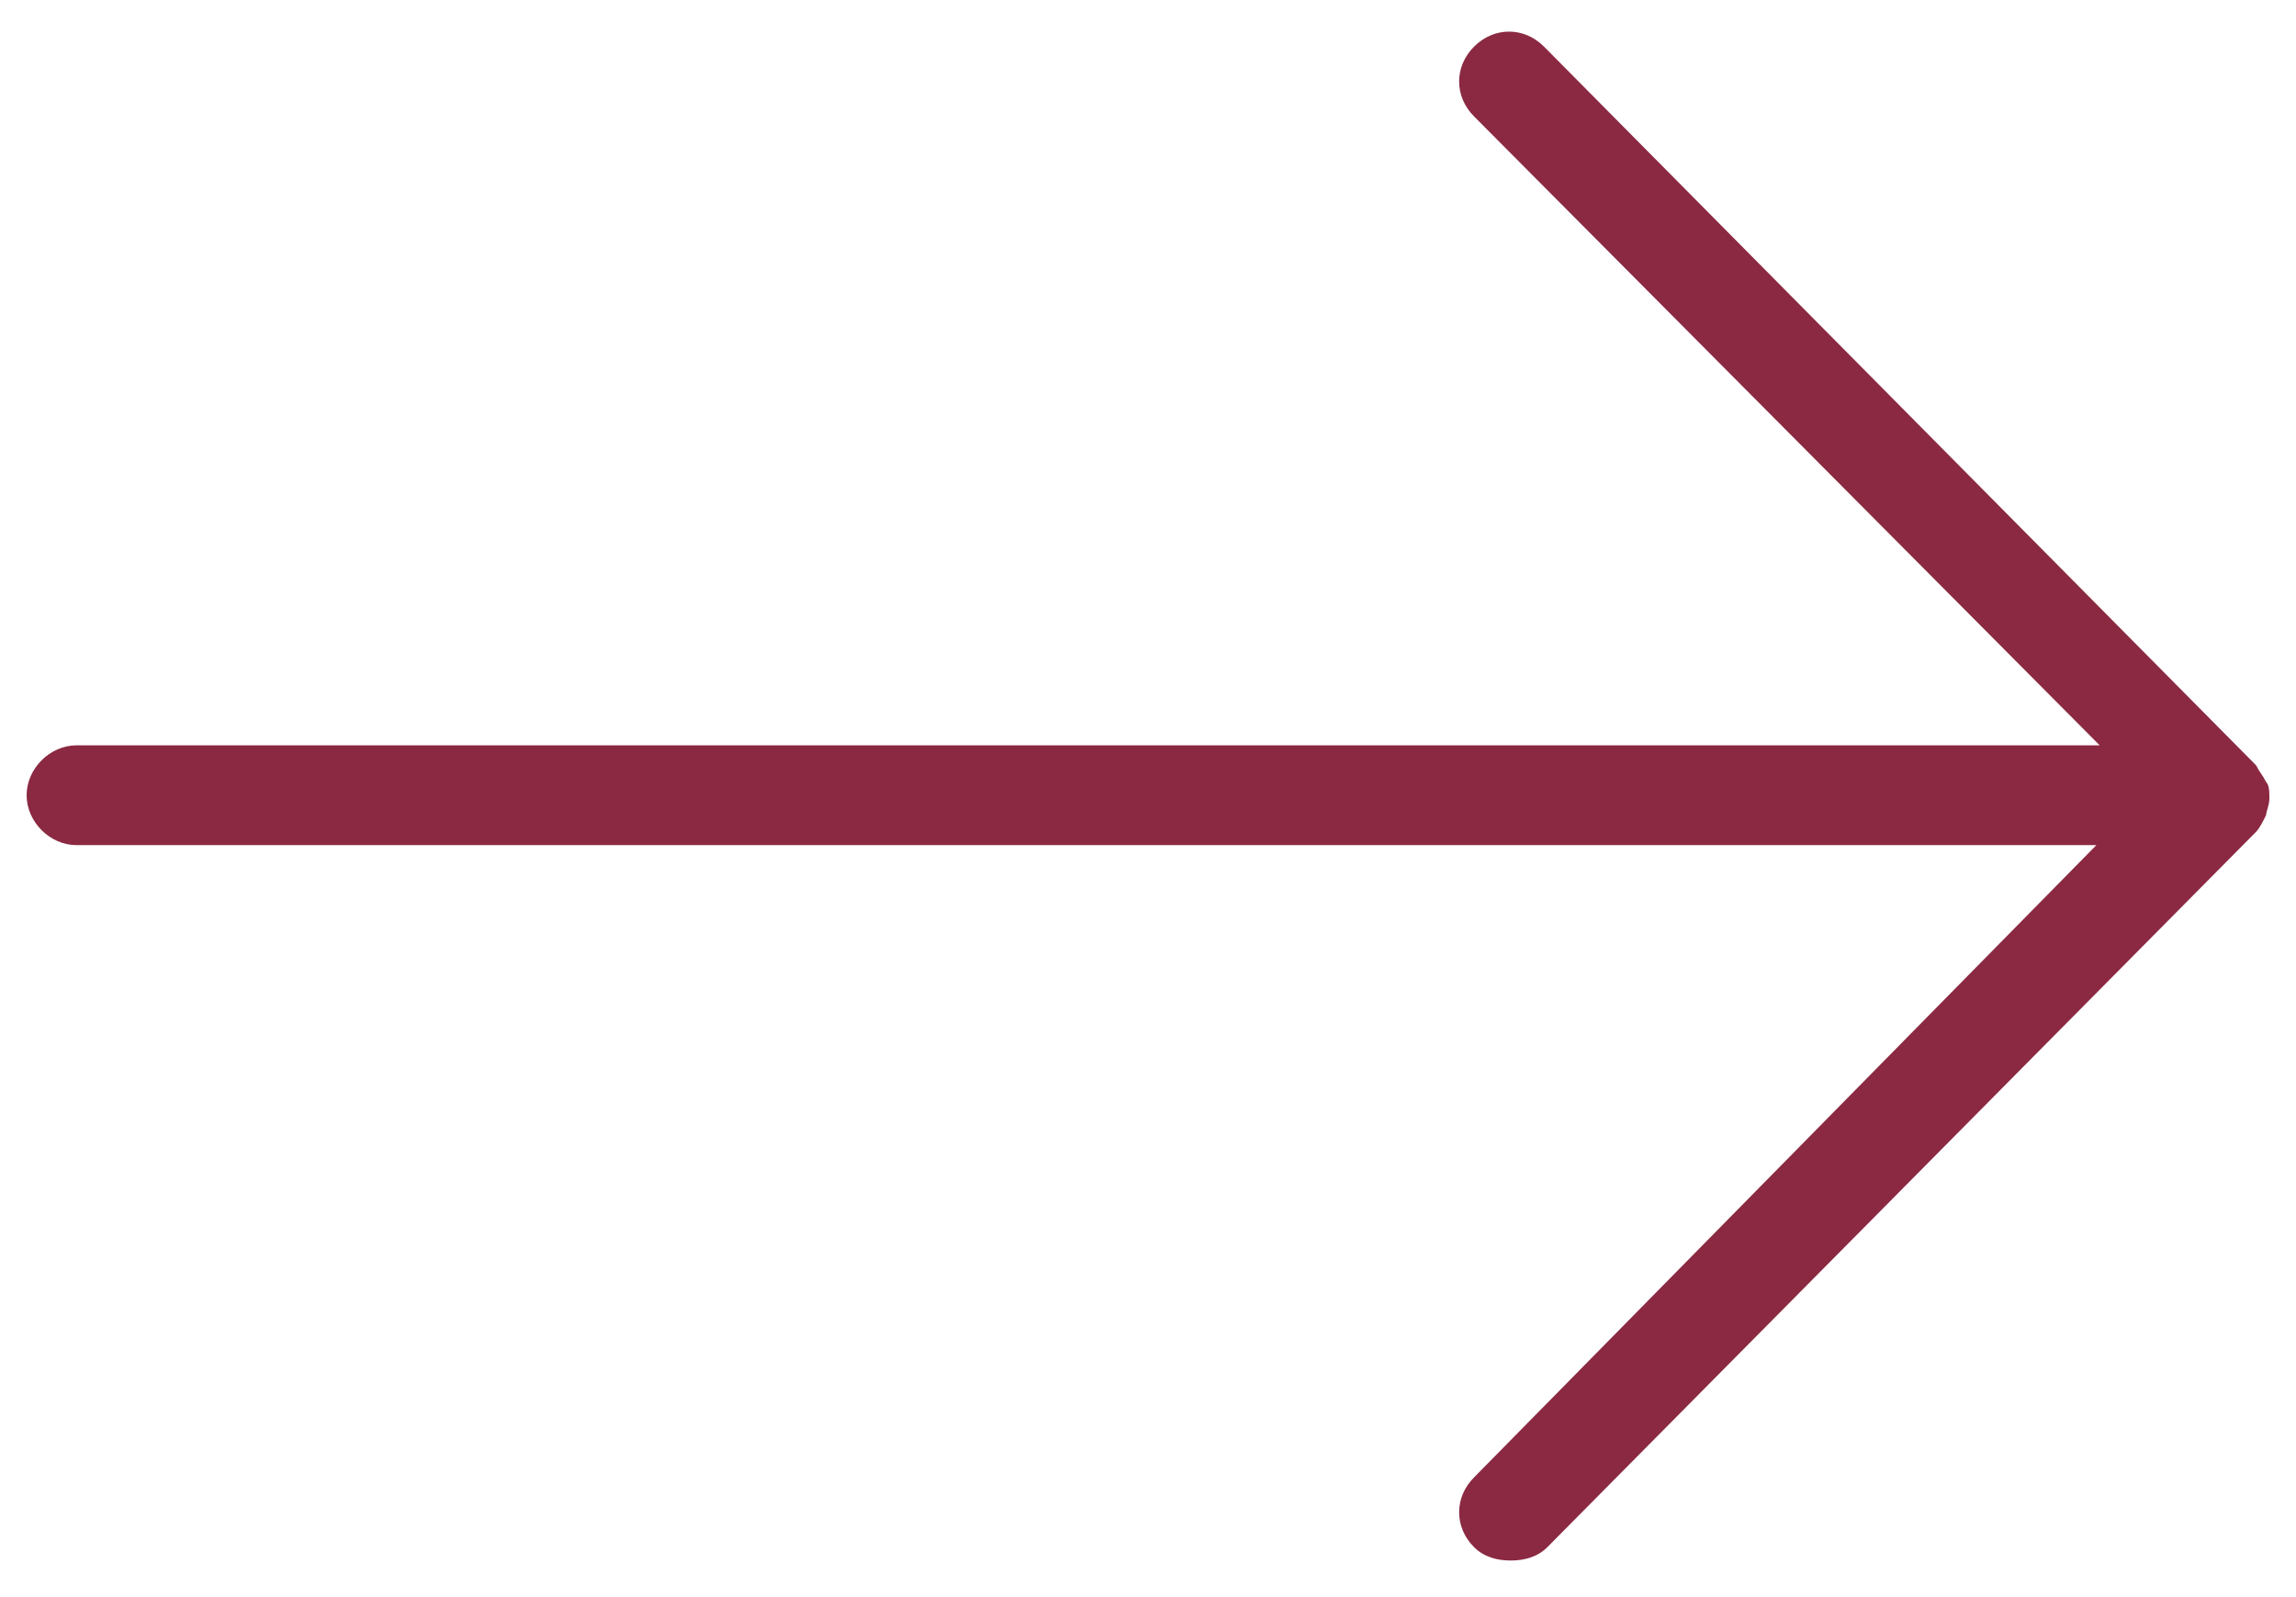 <svg xmlns="http://www.w3.org/2000/svg" viewBox="0 0 69 48" style="enable-background:new 0 0 69 48" xml:space="preserve"><path d="M68.2 24c0-.2 0-.4-.1-.5-.1-.2-.2-.3-.3-.5L46.4 1.4c-.6-.6-1.5-.6-2.1 0-.6.6-.6 1.5 0 2.1l18.8 18.9H2.3c-.8 0-1.5.7-1.5 1.5s.7 1.5 1.5 1.5H63l-18.7 19c-.6.6-.6 1.5 0 2.1.3.3.7.4 1.1.4.4 0 .8-.1 1.1-.4L67.8 25c.1-.1.2-.3.3-.5 0-.1.1-.3.1-.5z" style="fill:#8b2942"/></svg>